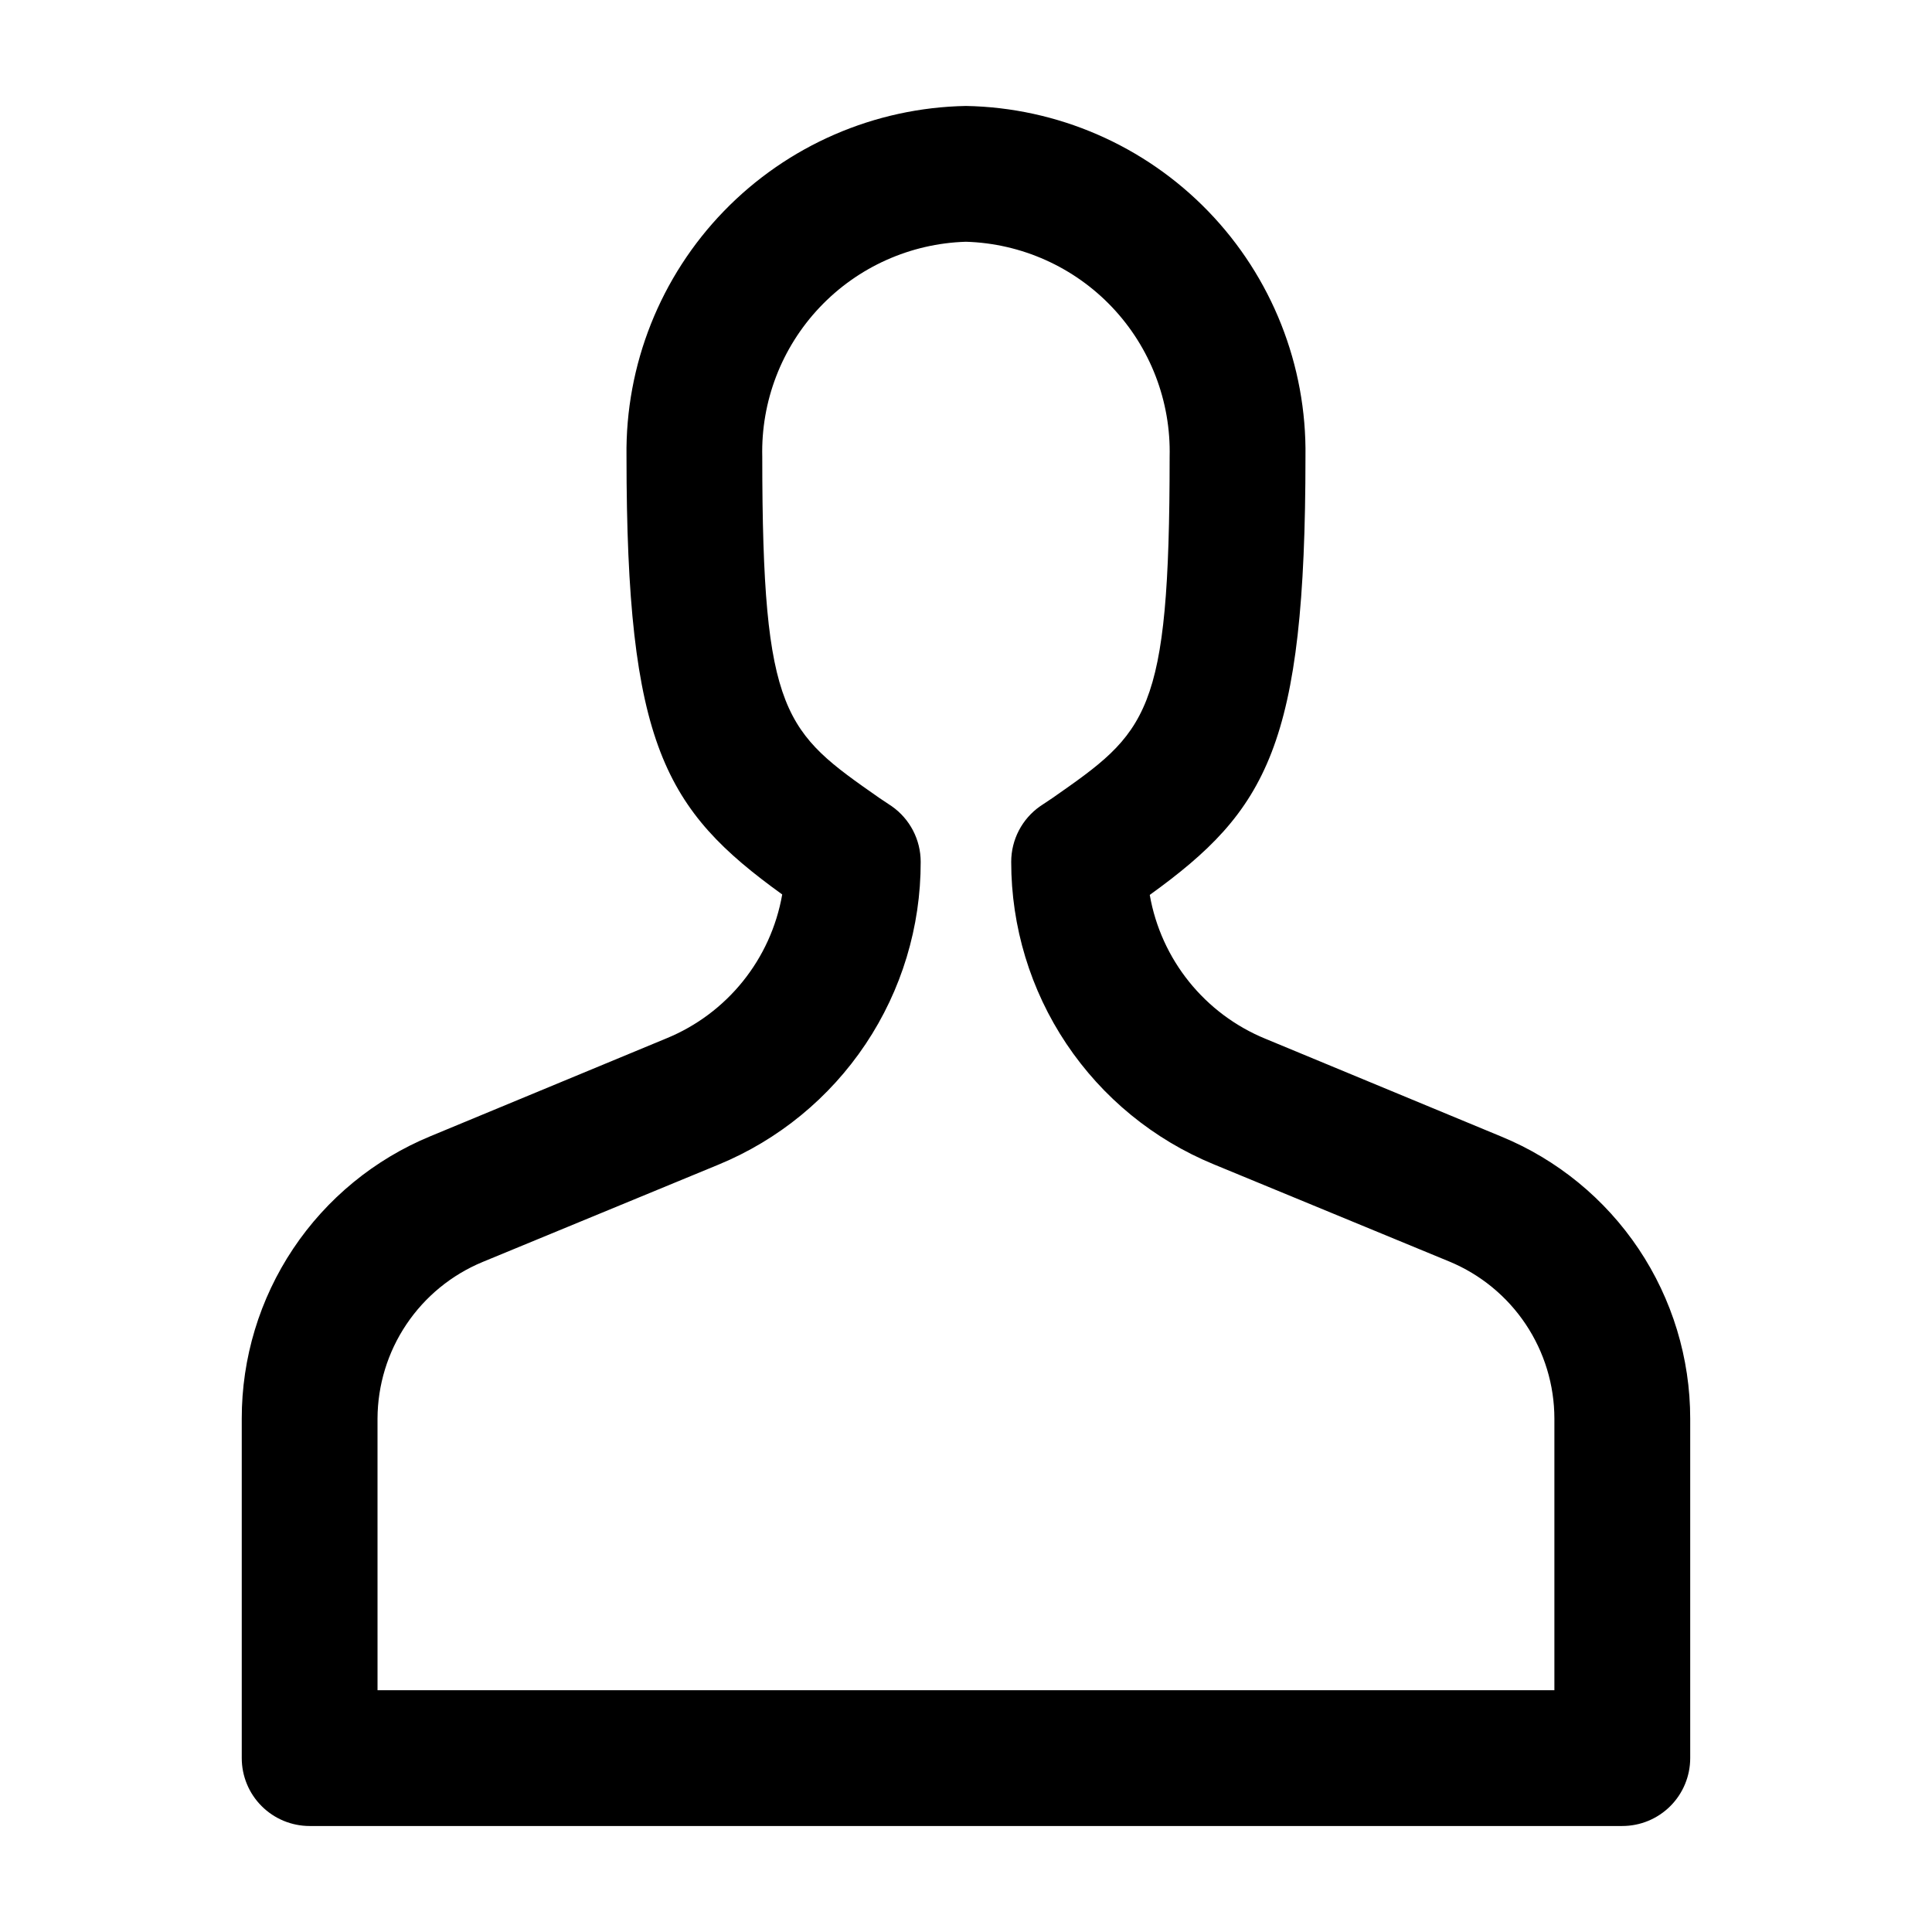 <?xml version="1.0" encoding="UTF-8"?>
<!-- Uploaded to: SVG Repo, www.svgrepo.com, Generator: SVG Repo Mixer Tools -->
<svg fill="#000000" width="800px" height="800px" version="1.1" viewBox="144 144 512 512" xmlns="http://www.w3.org/2000/svg">
 <path d="m573.93 627.91h-347.87c-4.769 0-9.348-1.898-12.723-5.273-3.375-3.371-5.269-7.949-5.269-12.723v-89.965c-0.02-16.031 4.723-31.703 13.629-45.031s21.574-23.707 36.395-29.82l62.496-25.91c16.113-6.59 27.711-20.996 30.707-38.145-31.066-22.43-41.266-39.586-41.266-116.12-0.32-24.227 8.965-47.59 25.824-64.988 16.859-17.398 39.922-27.414 64.145-27.855 24.242 0.441 47.324 10.473 64.184 27.898 16.863 17.422 26.133 40.82 25.781 65.066 0 76.531-10.195 93.684-41.266 116.12v-0.004c2.996 17.152 14.594 31.559 30.711 38.148l62.496 25.91c14.797 6.102 27.453 16.465 36.359 29.77 8.902 13.305 13.66 28.953 13.66 44.961v89.965c0 4.773-1.895 9.352-5.269 12.723-3.375 3.375-7.953 5.273-12.723 5.273zm-329.88-35.988h311.88v-71.973c-0.008-8.91-2.656-17.621-7.609-25.027-4.953-7.41-11.988-13.184-20.223-16.598l-62.496-25.789c-15.871-6.539-29.445-17.648-38.992-31.914s-14.637-31.051-14.629-48.215c-0.004-5.879 2.863-11.387 7.68-14.754l3.238-2.16c25.07-17.516 31.066-21.711 31.066-90.445 0.355-14.703-5.121-28.949-15.234-39.625-10.117-10.676-24.043-16.914-38.742-17.355-14.703 0.441-28.629 6.68-38.742 17.355-10.117 10.676-15.594 24.922-15.238 39.625 0 68.734 5.996 72.934 31.066 90.445l3.238 2.16c4.816 3.367 7.684 8.875 7.68 14.754 0.031 17.188-5.047 33.996-14.598 48.285-9.547 14.289-23.133 25.418-39.023 31.965l-62.496 25.789c-8.211 3.406-15.234 9.16-20.188 16.547-4.953 7.383-7.609 16.066-7.641 24.957z"/>
</svg>
